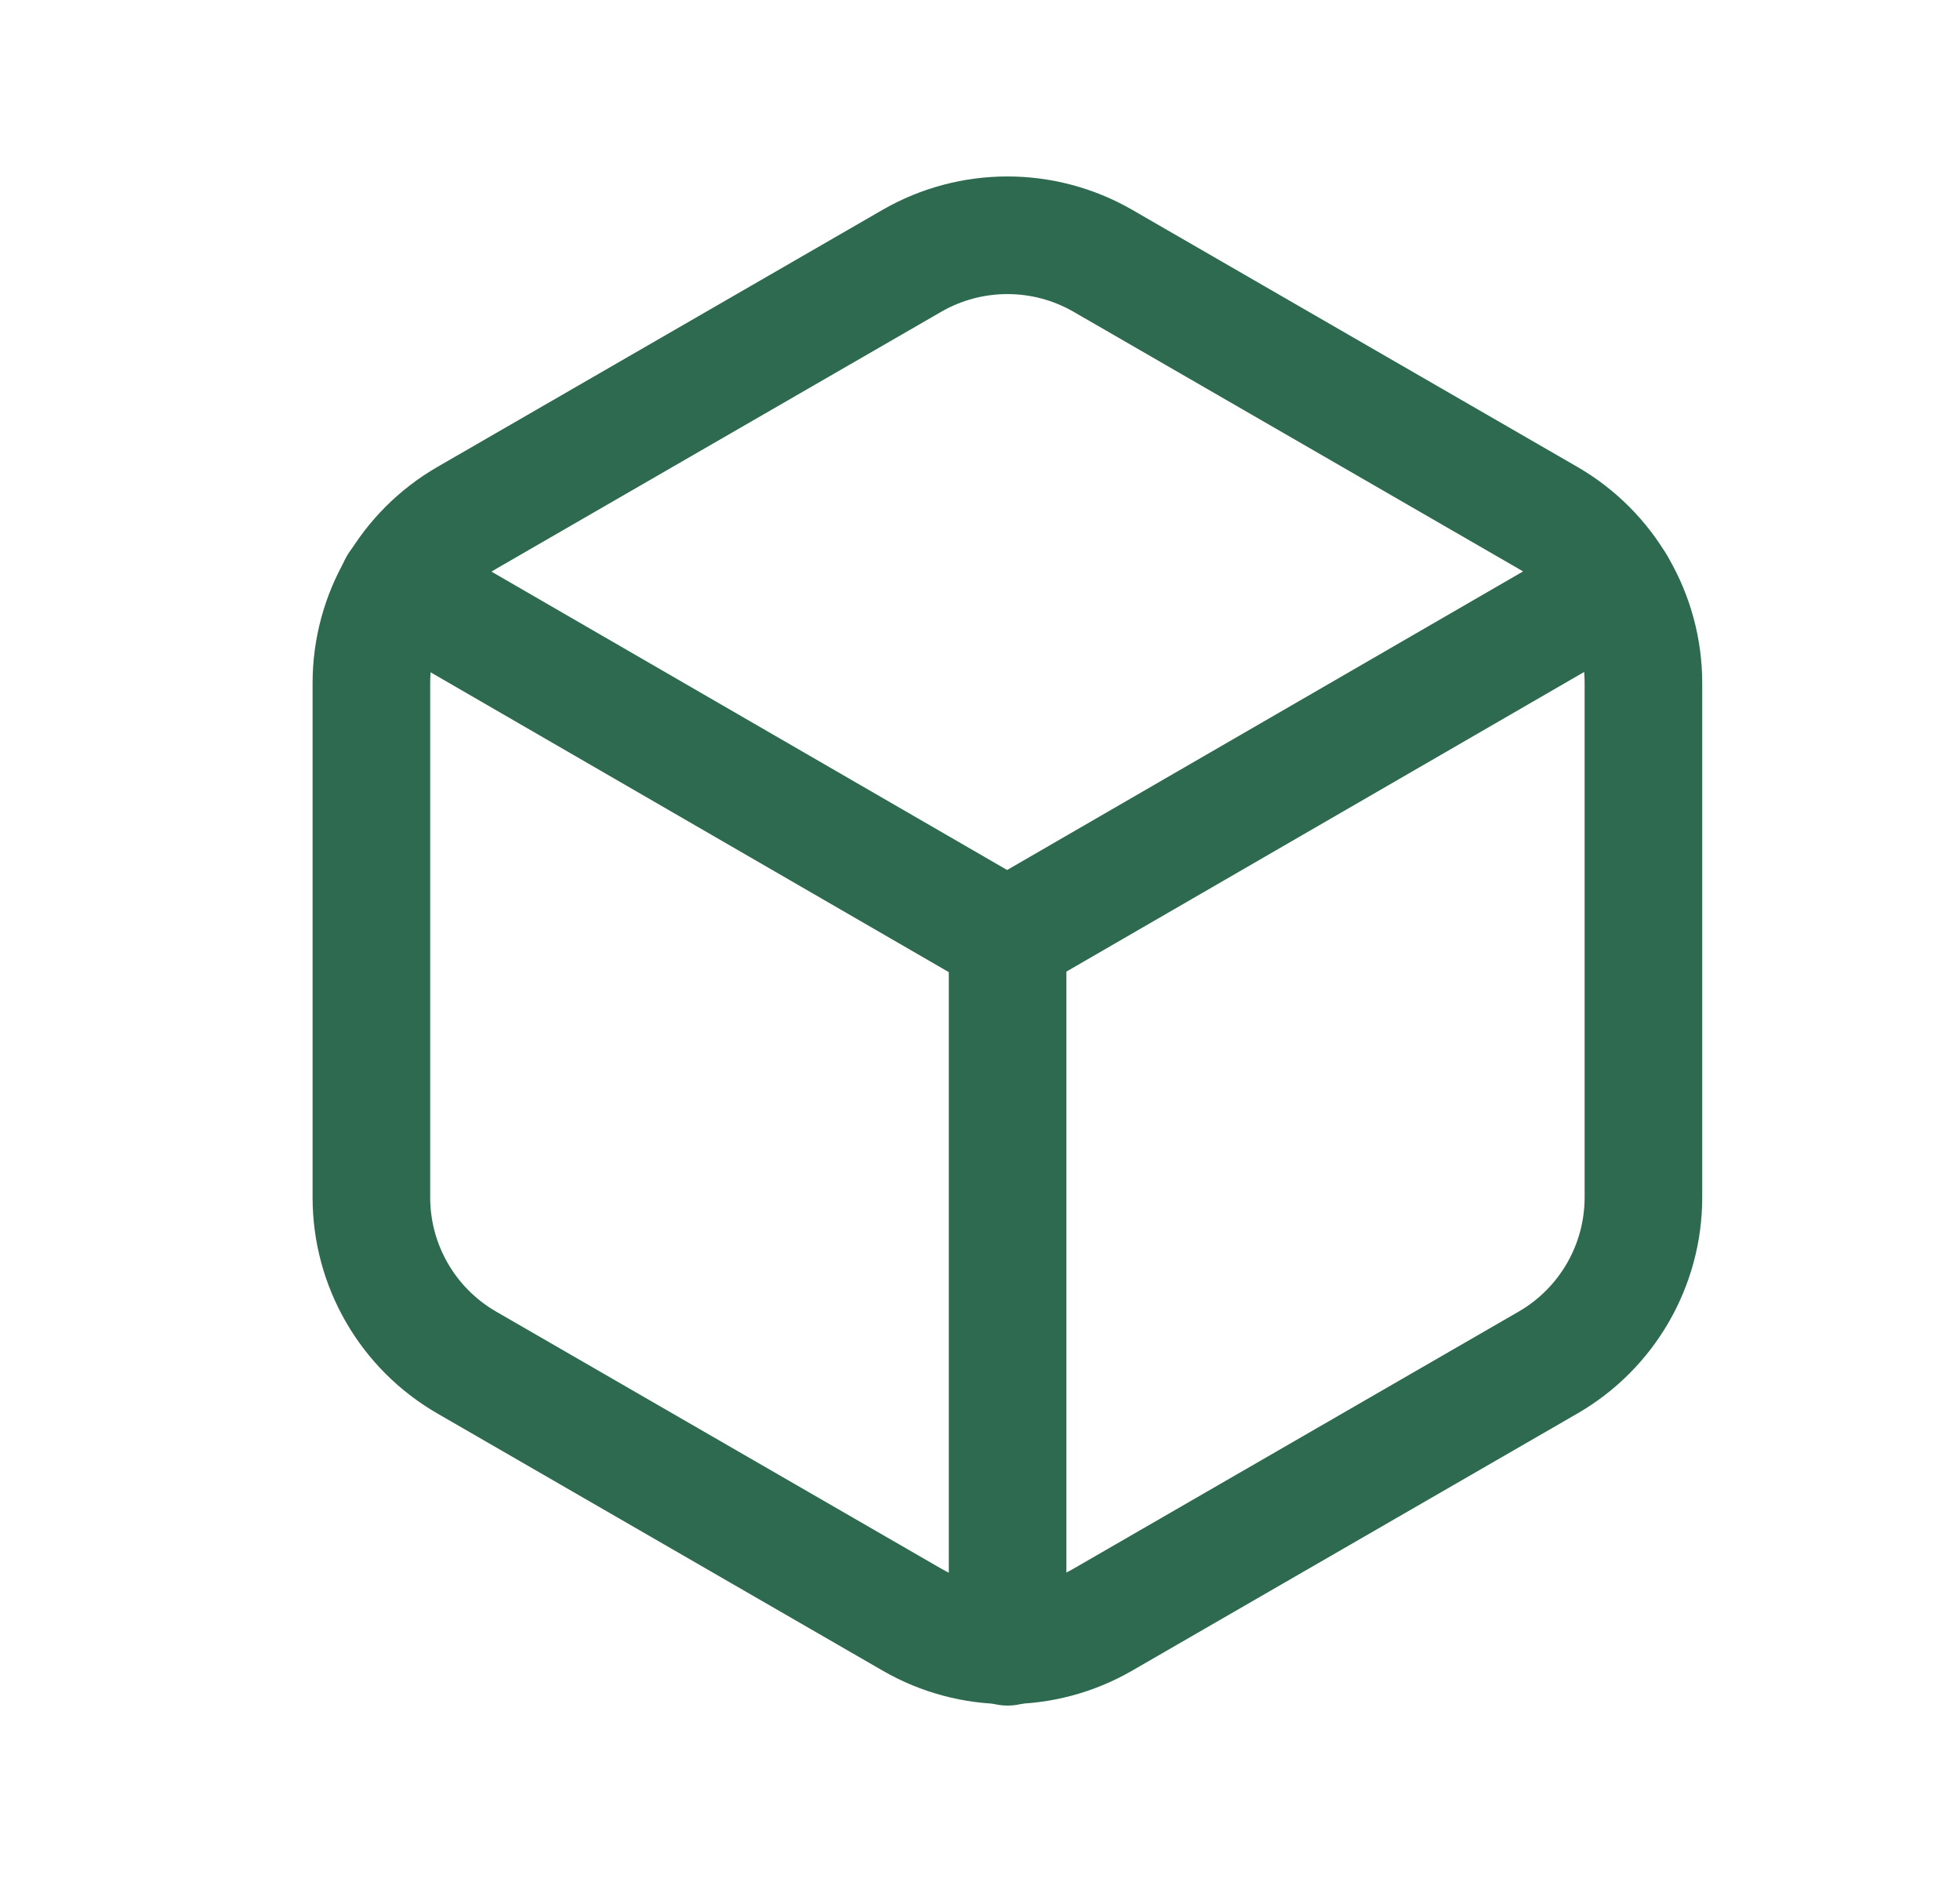 <svg width="25" height="24" viewBox="0 0 25 24" fill="none" xmlns="http://www.w3.org/2000/svg"><path d="M20.962 8.712V15.27C20.962 16.139 20.497 16.942 19.745 17.376L14.066 20.655C13.313 21.09 12.386 21.09 11.633 20.655L5.954 17.376C5.201 16.942 4.737 16.139 4.737 15.27V8.712C4.737 7.842 5.201 7.039 5.954 6.604L11.633 3.325C12.386 2.892 13.313 2.892 14.066 3.325L19.745 6.604C20.497 7.039 20.962 7.842 20.962 8.712Z" stroke="#2D6A4F" stroke-width="1.5" stroke-linecap="round" stroke-linejoin="round"/><path d="M5.074 7.465L12.846 11.961L20.617 7.465" stroke="#2D6A4F" stroke-width="1.5" stroke-linecap="round" stroke-linejoin="round"/><path d="M12.852 21V11.954" stroke="#2D6A4F" stroke-width="1.5" stroke-linecap="round" stroke-linejoin="round"/></svg>